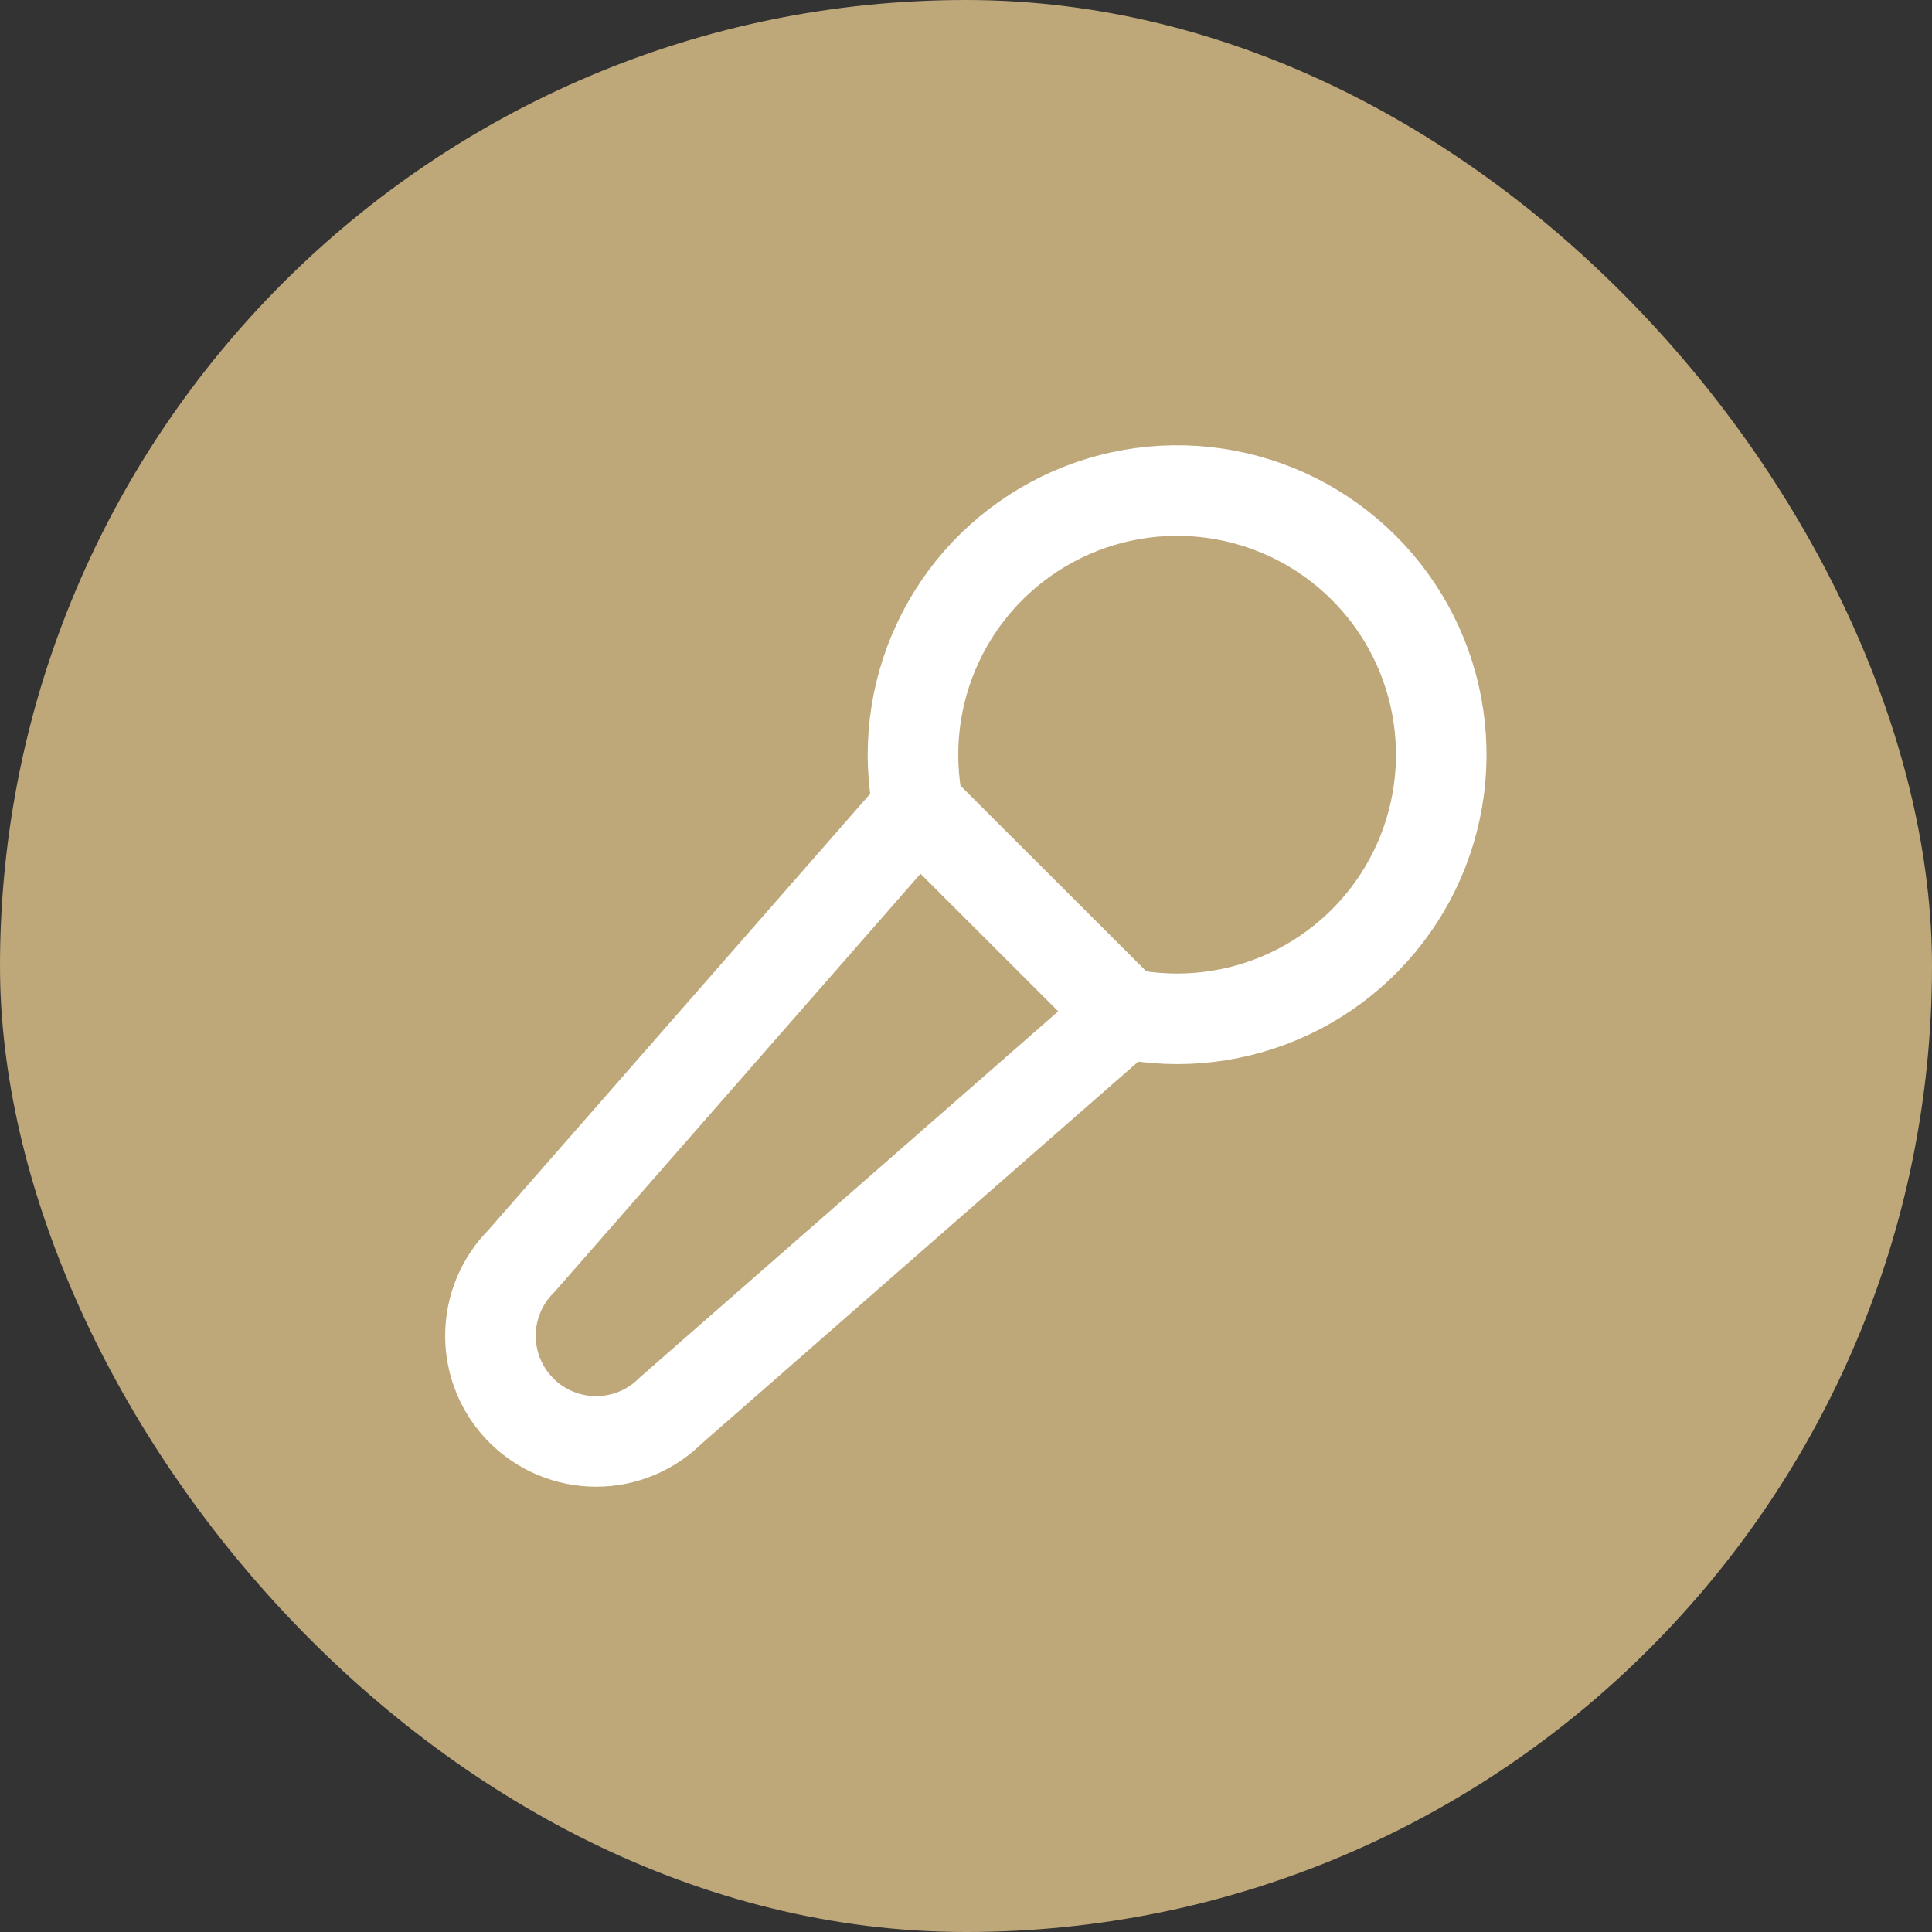 <?xml version="1.0" encoding="UTF-8"?> <svg xmlns="http://www.w3.org/2000/svg" width="64" height="64" viewBox="0 0 64 64" fill="none"><rect x="0" y="0" width="64" height="64" fill="#333333" stroke="none"/><rect width="64" height="64" rx="32" fill="#BEA779"></rect><path d="M37.249 33.574C39.092 33.949 41.006 33.721 42.709 32.922C44.412 32.123 45.812 30.797 46.702 29.141C47.592 27.484 47.924 25.585 47.65 23.724C47.376 21.863 46.51 20.141 45.179 18.811C43.849 17.482 42.126 16.616 40.265 16.343C38.404 16.07 36.505 16.403 34.849 17.294C33.193 18.185 31.867 19.585 31.07 21.289C30.272 22.992 30.044 24.907 30.42 26.749M37.249 33.574L30.42 26.751L17.273 41.773C16.616 42.429 16.247 43.319 16.246 44.247C16.246 44.707 16.336 45.162 16.512 45.587C16.688 46.012 16.945 46.398 17.27 46.723C17.595 47.048 17.98 47.306 18.405 47.482C18.83 47.658 19.285 47.749 19.744 47.749C20.673 47.75 21.563 47.382 22.22 46.725L37.249 33.574Z" stroke="white" stroke-width="3" stroke-linecap="round" stroke-linejoin="round"></path></svg> 